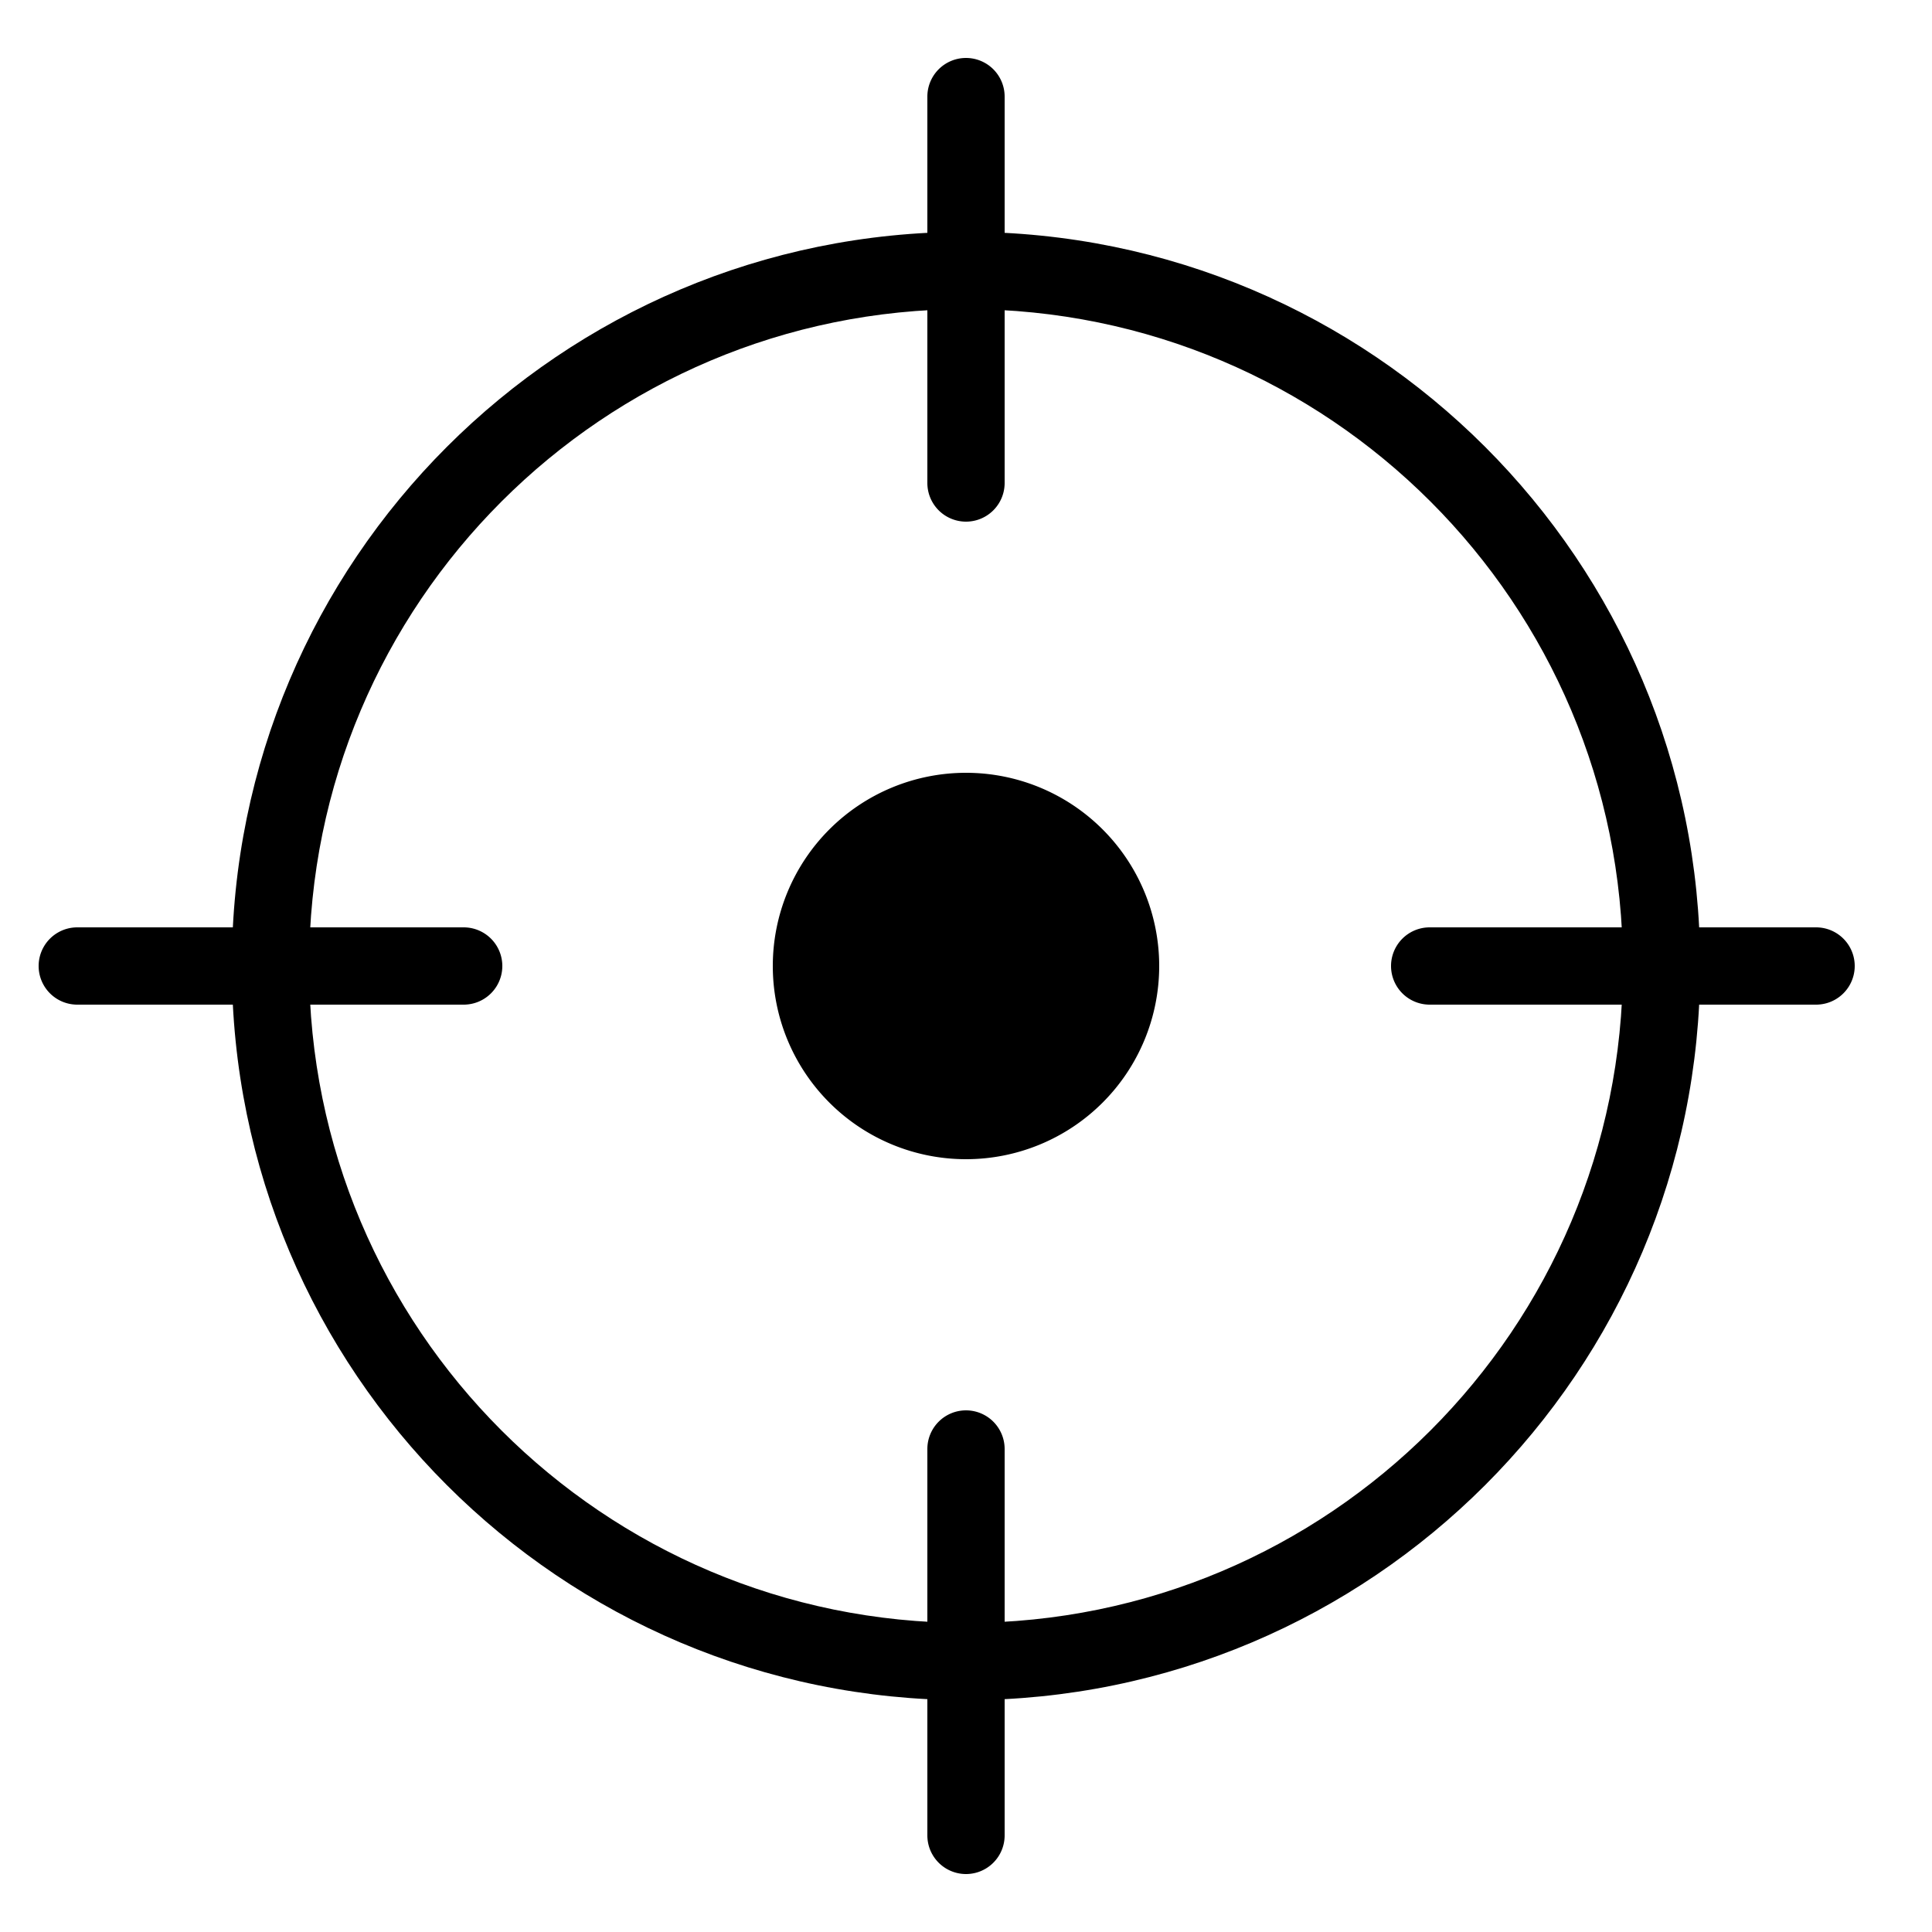 <?xml version="1.0" standalone="no"?><!DOCTYPE svg PUBLIC "-//W3C//DTD SVG 1.1//EN" "http://www.w3.org/Graphics/SVG/1.1/DTD/svg11.dtd"><svg t="1678774704859" class="icon" viewBox="0 0 1024 1024" version="1.1" xmlns="http://www.w3.org/2000/svg" p-id="6635" width="64" height="64" xmlns:xlink="http://www.w3.org/1999/xlink"><path d="M512 122.88c214.907 0 389.12 174.213 389.12 389.12S726.907 901.12 512 901.12 122.88 726.907 122.88 512s174.213-389.12 389.12-389.12z m0 40.96c-192.287 0-348.16 155.873-348.16 348.16s155.873 348.16 348.16 348.16 348.16-155.873 348.16-348.16-155.873-348.16-348.16-348.16z" fill="#000000" p-id="6636"></path><path d="M512 512m-102.4 0a102.4 102.4 0 1 0 204.8 0 102.4 102.4 0 1 0-204.8 0Z" fill="#000000" p-id="6637"></path><path d="M512 747.52a20.48 20.48 0 0 1 20.48 20.48v204.8a20.48 20.48 0 1 1-40.96 0V768a20.48 20.48 0 0 1 20.48-20.48z m450.56-256a20.48 20.48 0 1 1 0 40.96H757.76a20.48 20.48 0 1 1 0-40.96h204.8z m-716.8 0a20.48 20.48 0 1 1 0 40.96H40.96a20.48 20.48 0 1 1 0-40.96h204.8zM512 30.72a20.48 20.48 0 0 1 20.48 20.48v204.8a20.48 20.48 0 1 1-40.96 0V51.2a20.48 20.48 0 0 1 20.48-20.48z" fill="#000000" p-id="6638"></path></svg>